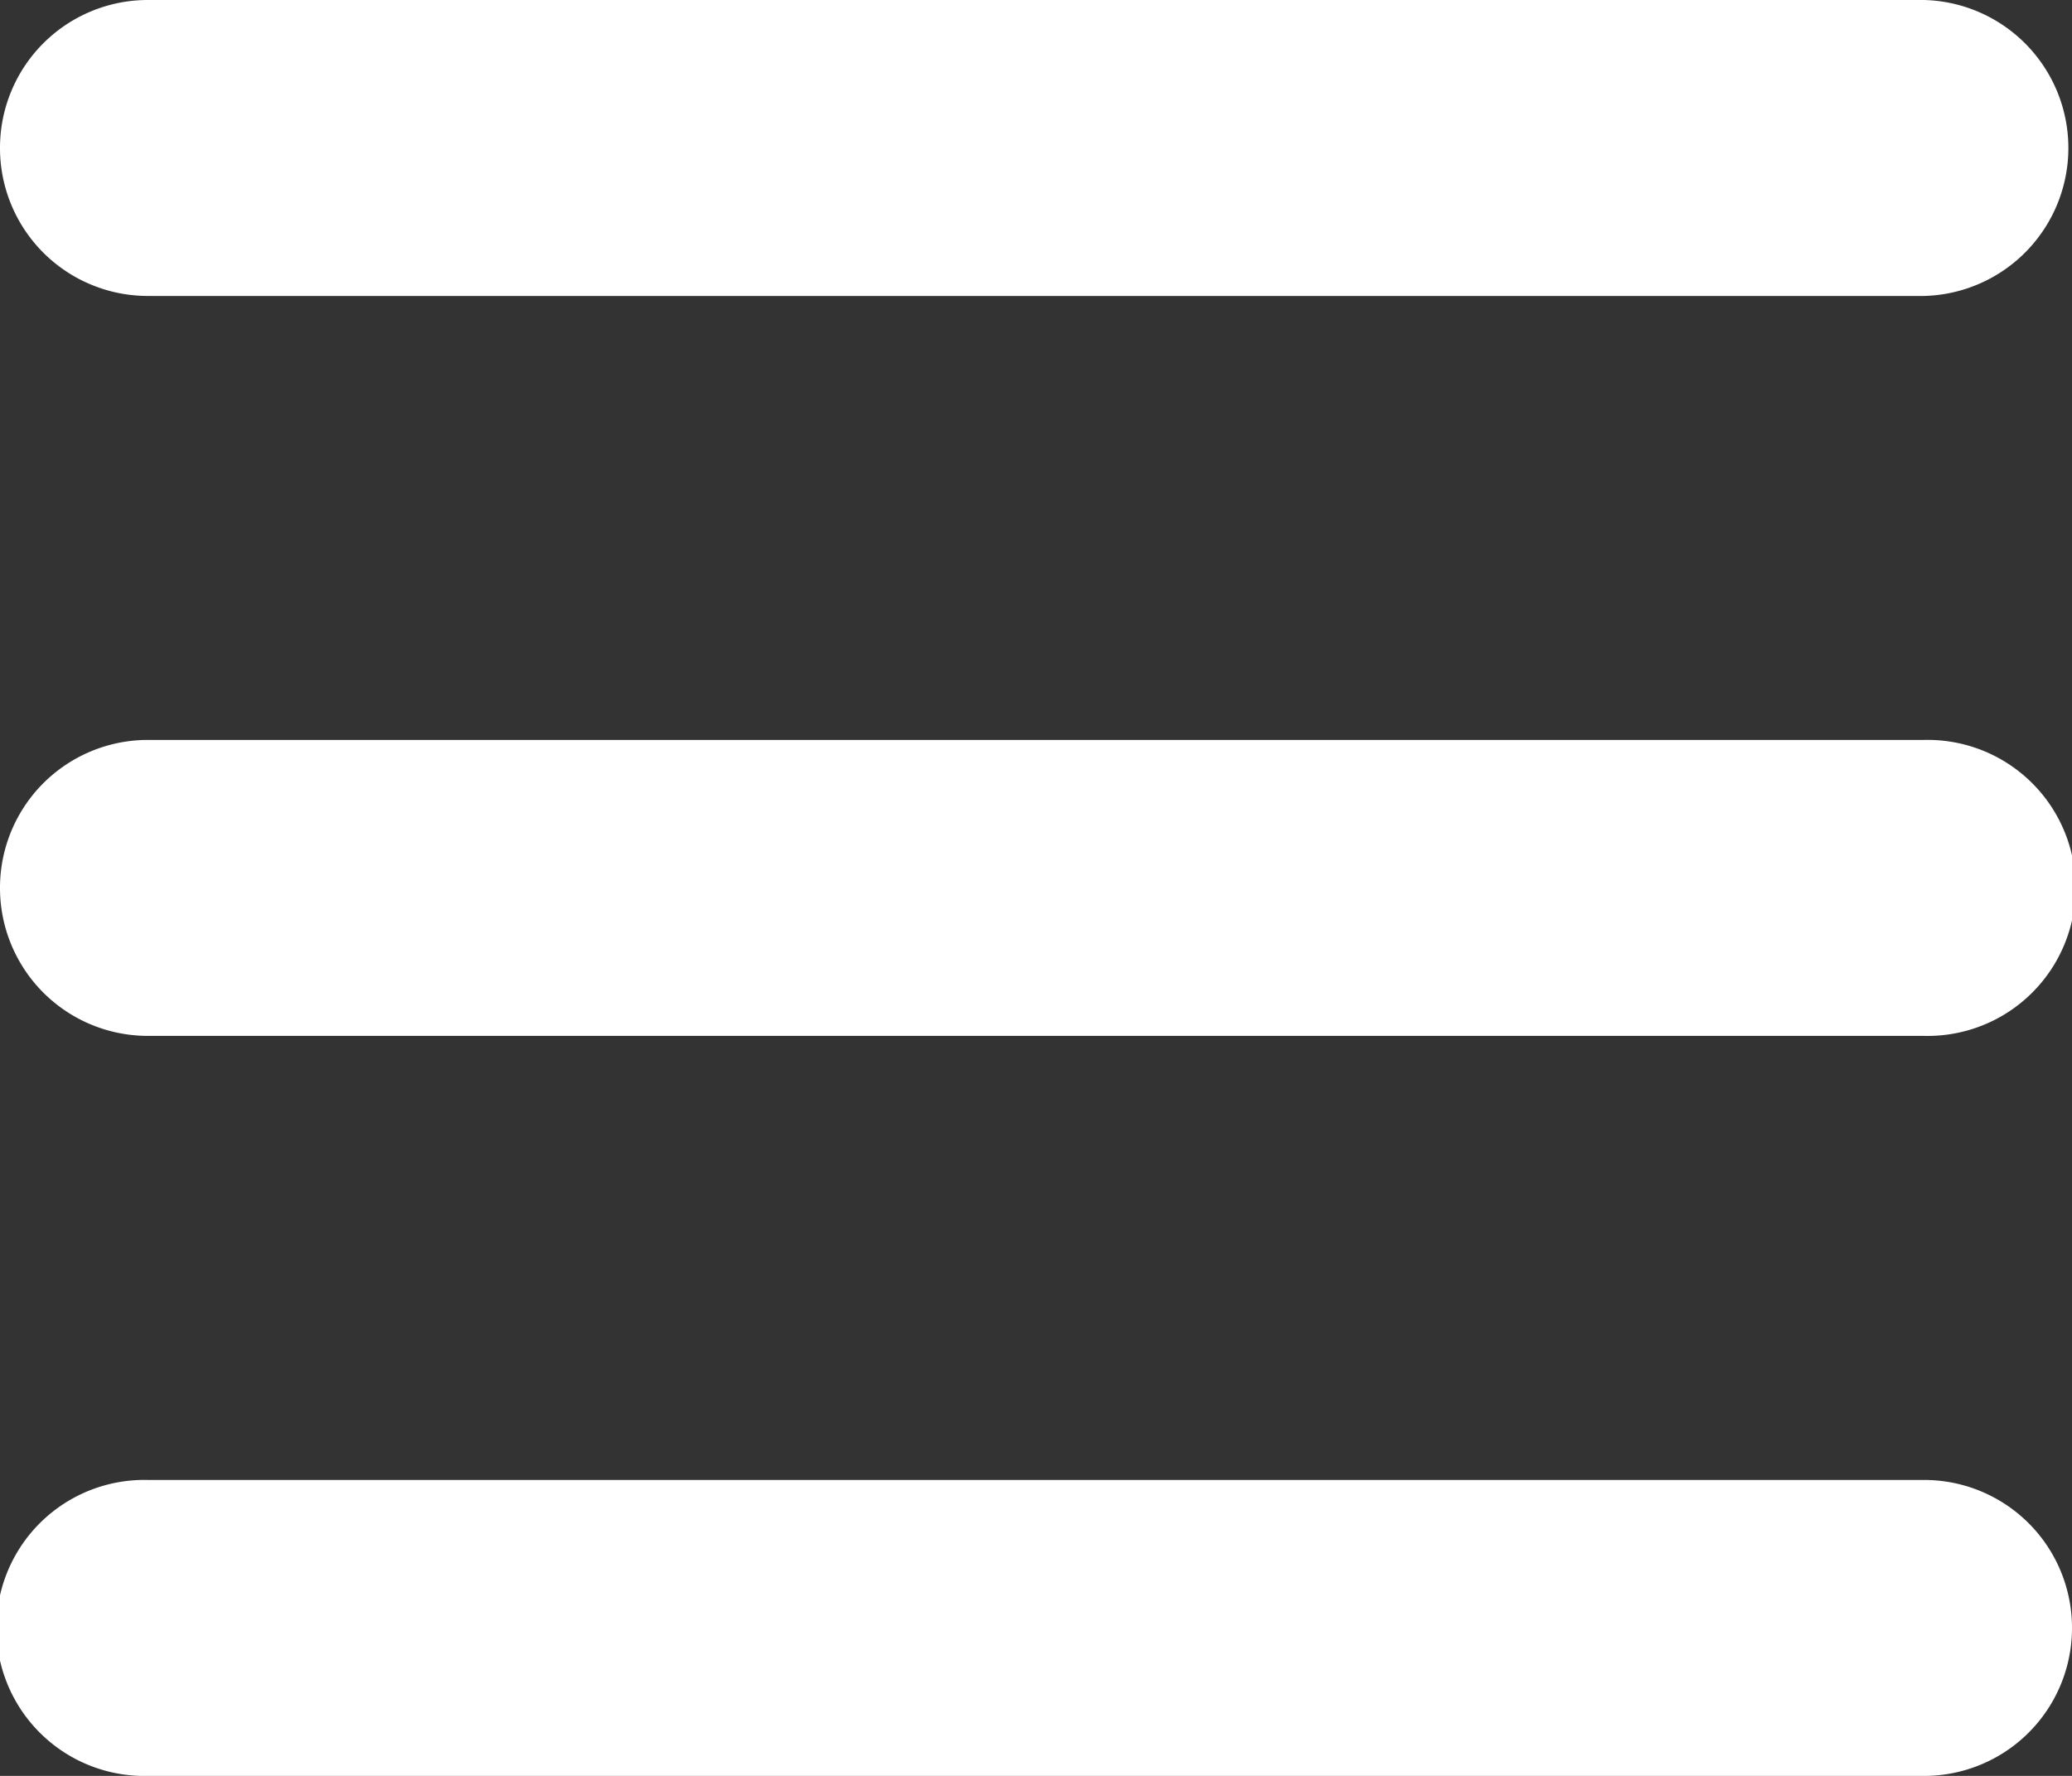 <svg xmlns="http://www.w3.org/2000/svg" width="23.277" height="19.952" viewBox="0 0 23.277 19.952">
  <rect x="0" y="0" width="23.277" height="19.952" fill="#333333" stroke="none"/>
  <path id="bars-solid" d="M0,65.663A1.661,1.661,0,0,1,1.663,64H21.614a1.663,1.663,0,0,1,0,3.325H1.663A1.661,1.661,0,0,1,0,65.663Zm0,8.313a1.661,1.661,0,0,1,1.663-1.663H21.614a1.663,1.663,0,1,1,0,3.325H1.663A1.661,1.661,0,0,1,0,73.976Zm23.277,8.313a1.661,1.661,0,0,1-1.663,1.663H1.663a1.663,1.663,0,1,1,0-3.325H21.614A1.661,1.661,0,0,1,23.277,82.289Z" transform="translate(0 -64)" fill="#fff"/>
</svg>
